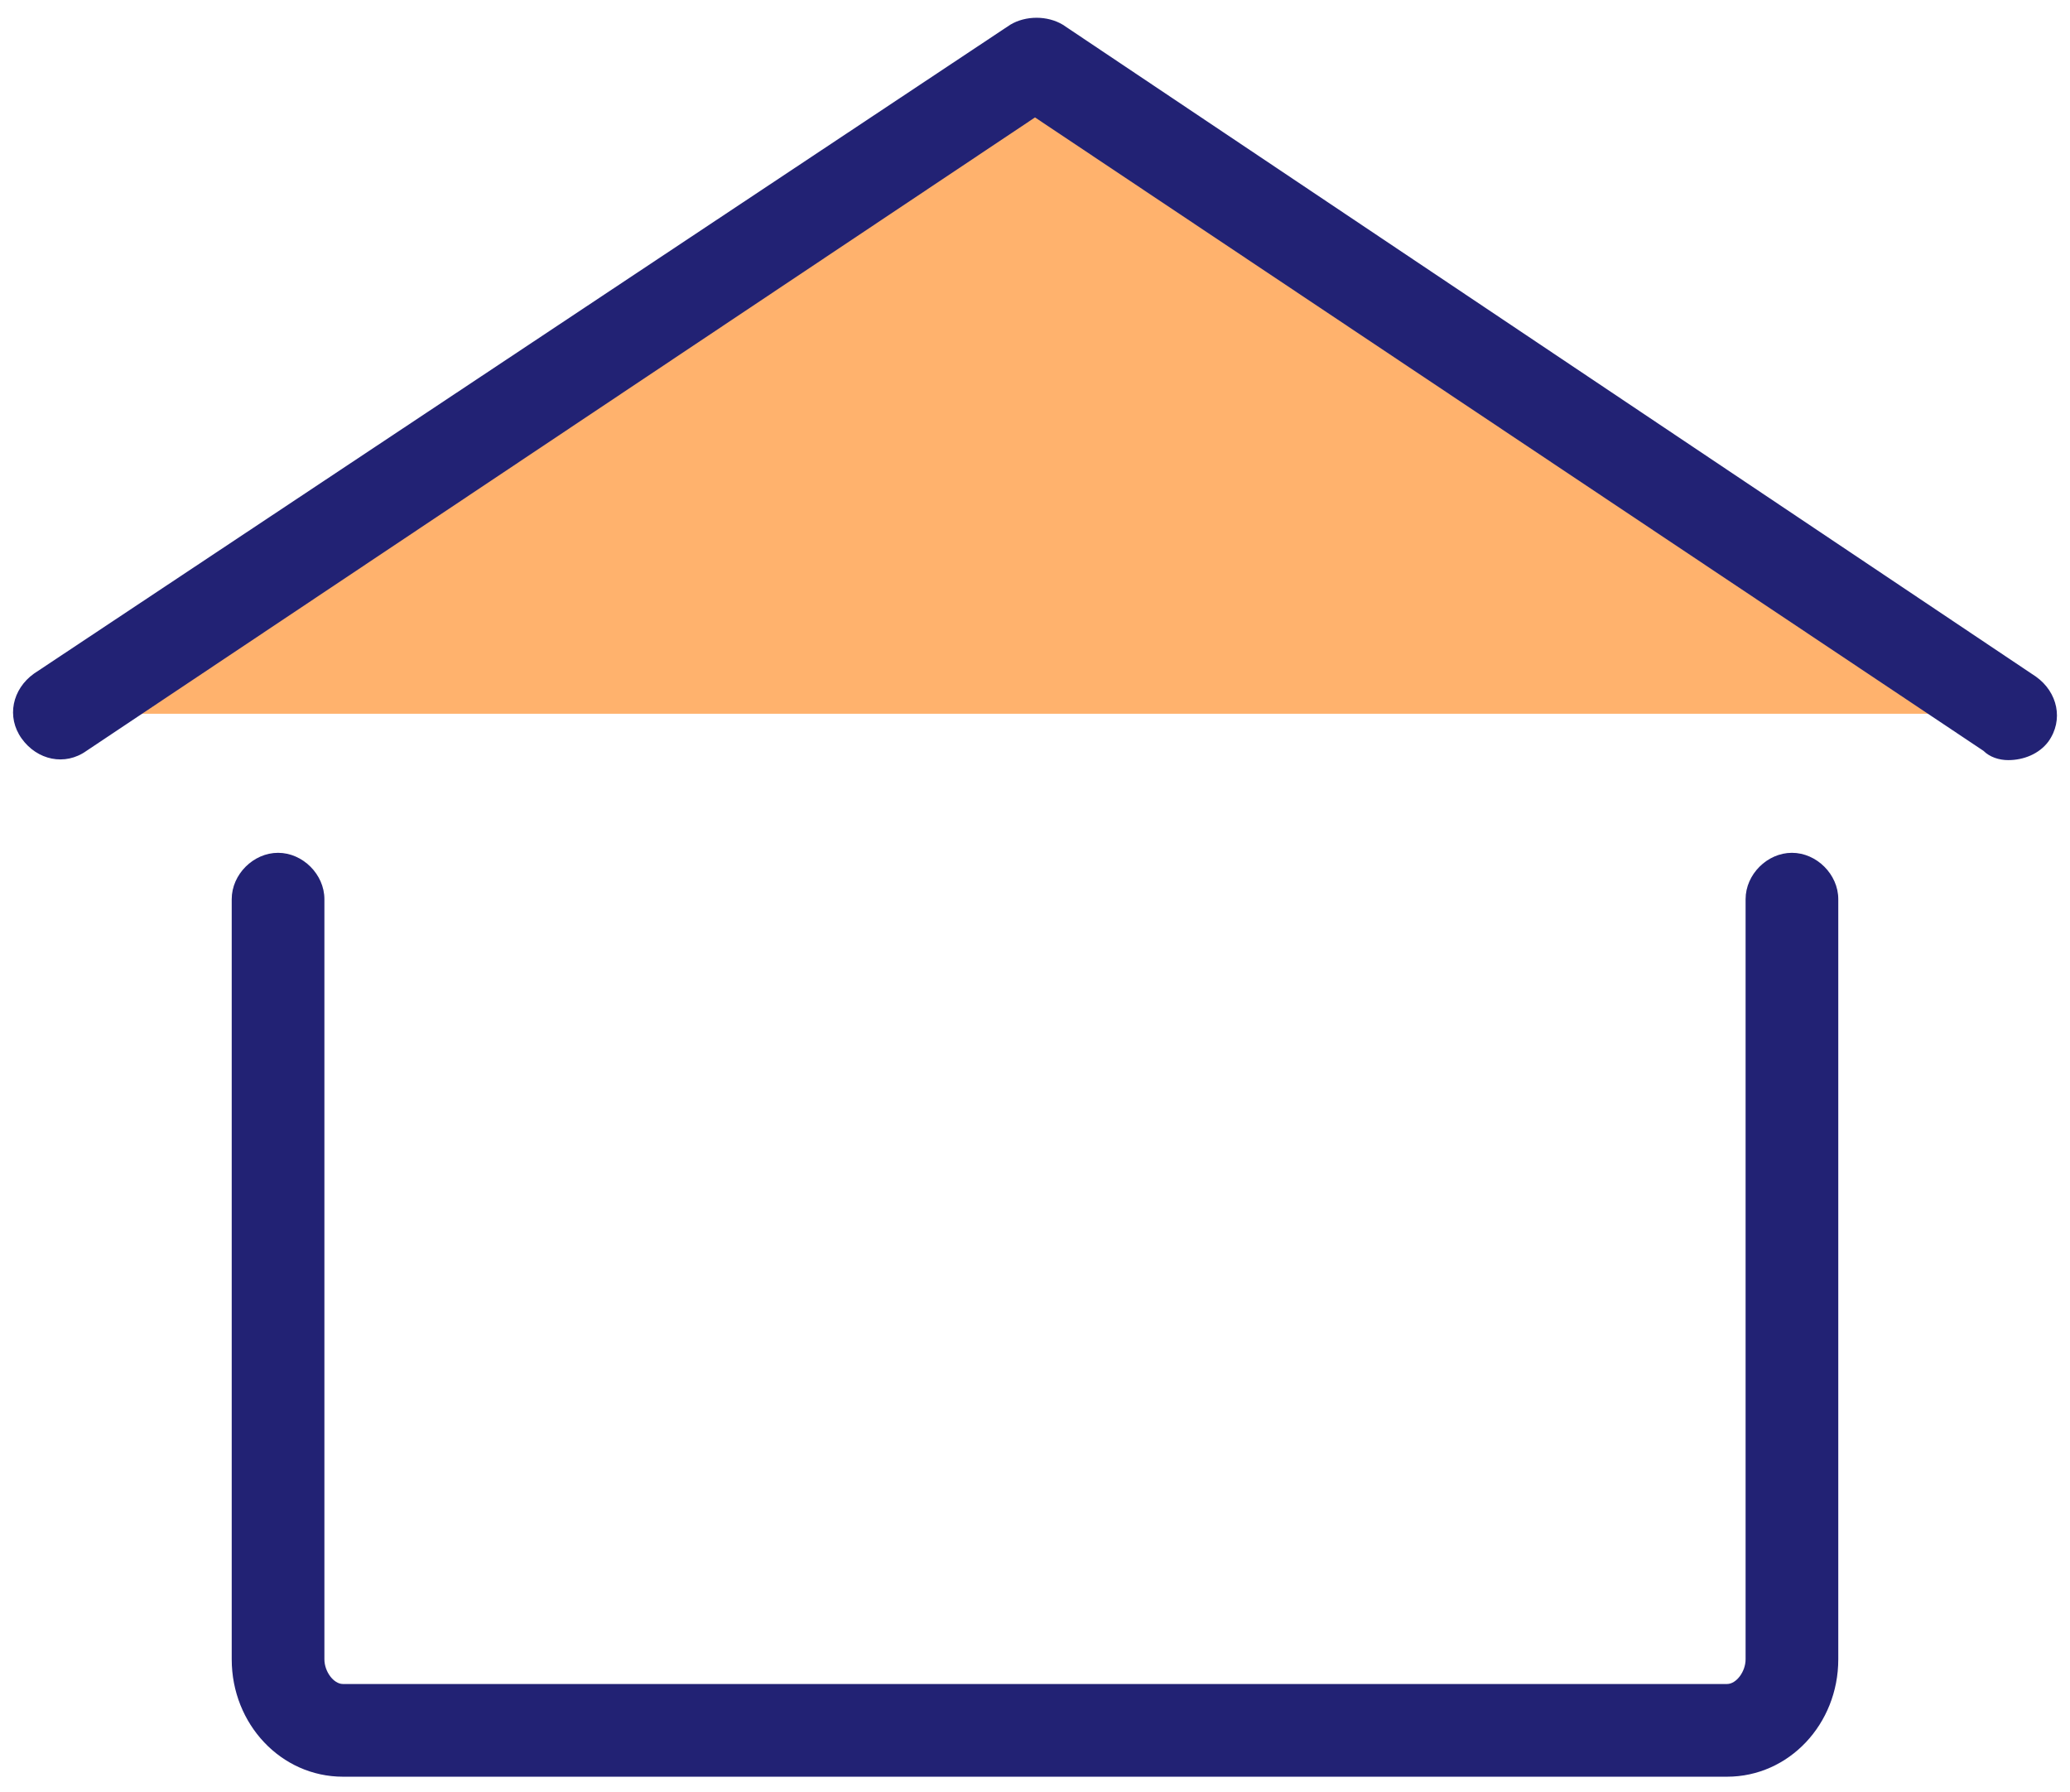 <?xml version="1.0" encoding="utf-8"?>
<!-- Generator: Adobe Illustrator 27.8.0, SVG Export Plug-In . SVG Version: 6.00 Build 0)  -->
<svg version="1.1" id="Layer_1" xmlns="http://www.w3.org/2000/svg" xmlns:xlink="http://www.w3.org/1999/xlink" x="0px" y="0px"
	 viewBox="0 0 67 58" style="enable-background:new 0 0 67 58;" xml:space="preserve">
<style type="text/css">
	.st0{fill:#FFB26D;}
	.st1{fill:#222274;}
</style>
<g>
	<path class="st0" d="M2,23.1L33.5,2L65,23.1H2z"/>
</g>
<g>
	<path class="st1" d="M65,24.6c-0.3,0-0.6-0.1-0.8-0.3L33.5,3.8L2.8,24.3c-0.7,0.5-1.6,0.3-2.1-0.4c-0.5-0.7-0.3-1.6,0.4-2.1
		l31.6-21c0.5-0.3,1.2-0.3,1.7,0l31.5,21.1c0.7,0.5,0.9,1.4,0.4,2.1C66,24.4,65.5,24.6,65,24.6z"/>
</g>
<g>
	<path class="st1" d="M55.9,57.5H11.1c-2,0-3.6-1.7-3.6-3.8V29.1c0-0.8,0.7-1.5,1.5-1.5s1.5,0.7,1.5,1.5v24.6c0,0.4,0.3,0.8,0.6,0.8
		h44.8c0.3,0,0.6-0.4,0.6-0.8V29.1c0-0.8,0.7-1.5,1.5-1.5s1.5,0.7,1.5,1.5v24.6C59.5,55.8,57.9,57.5,55.9,57.5z"/>
</g>
</svg>
